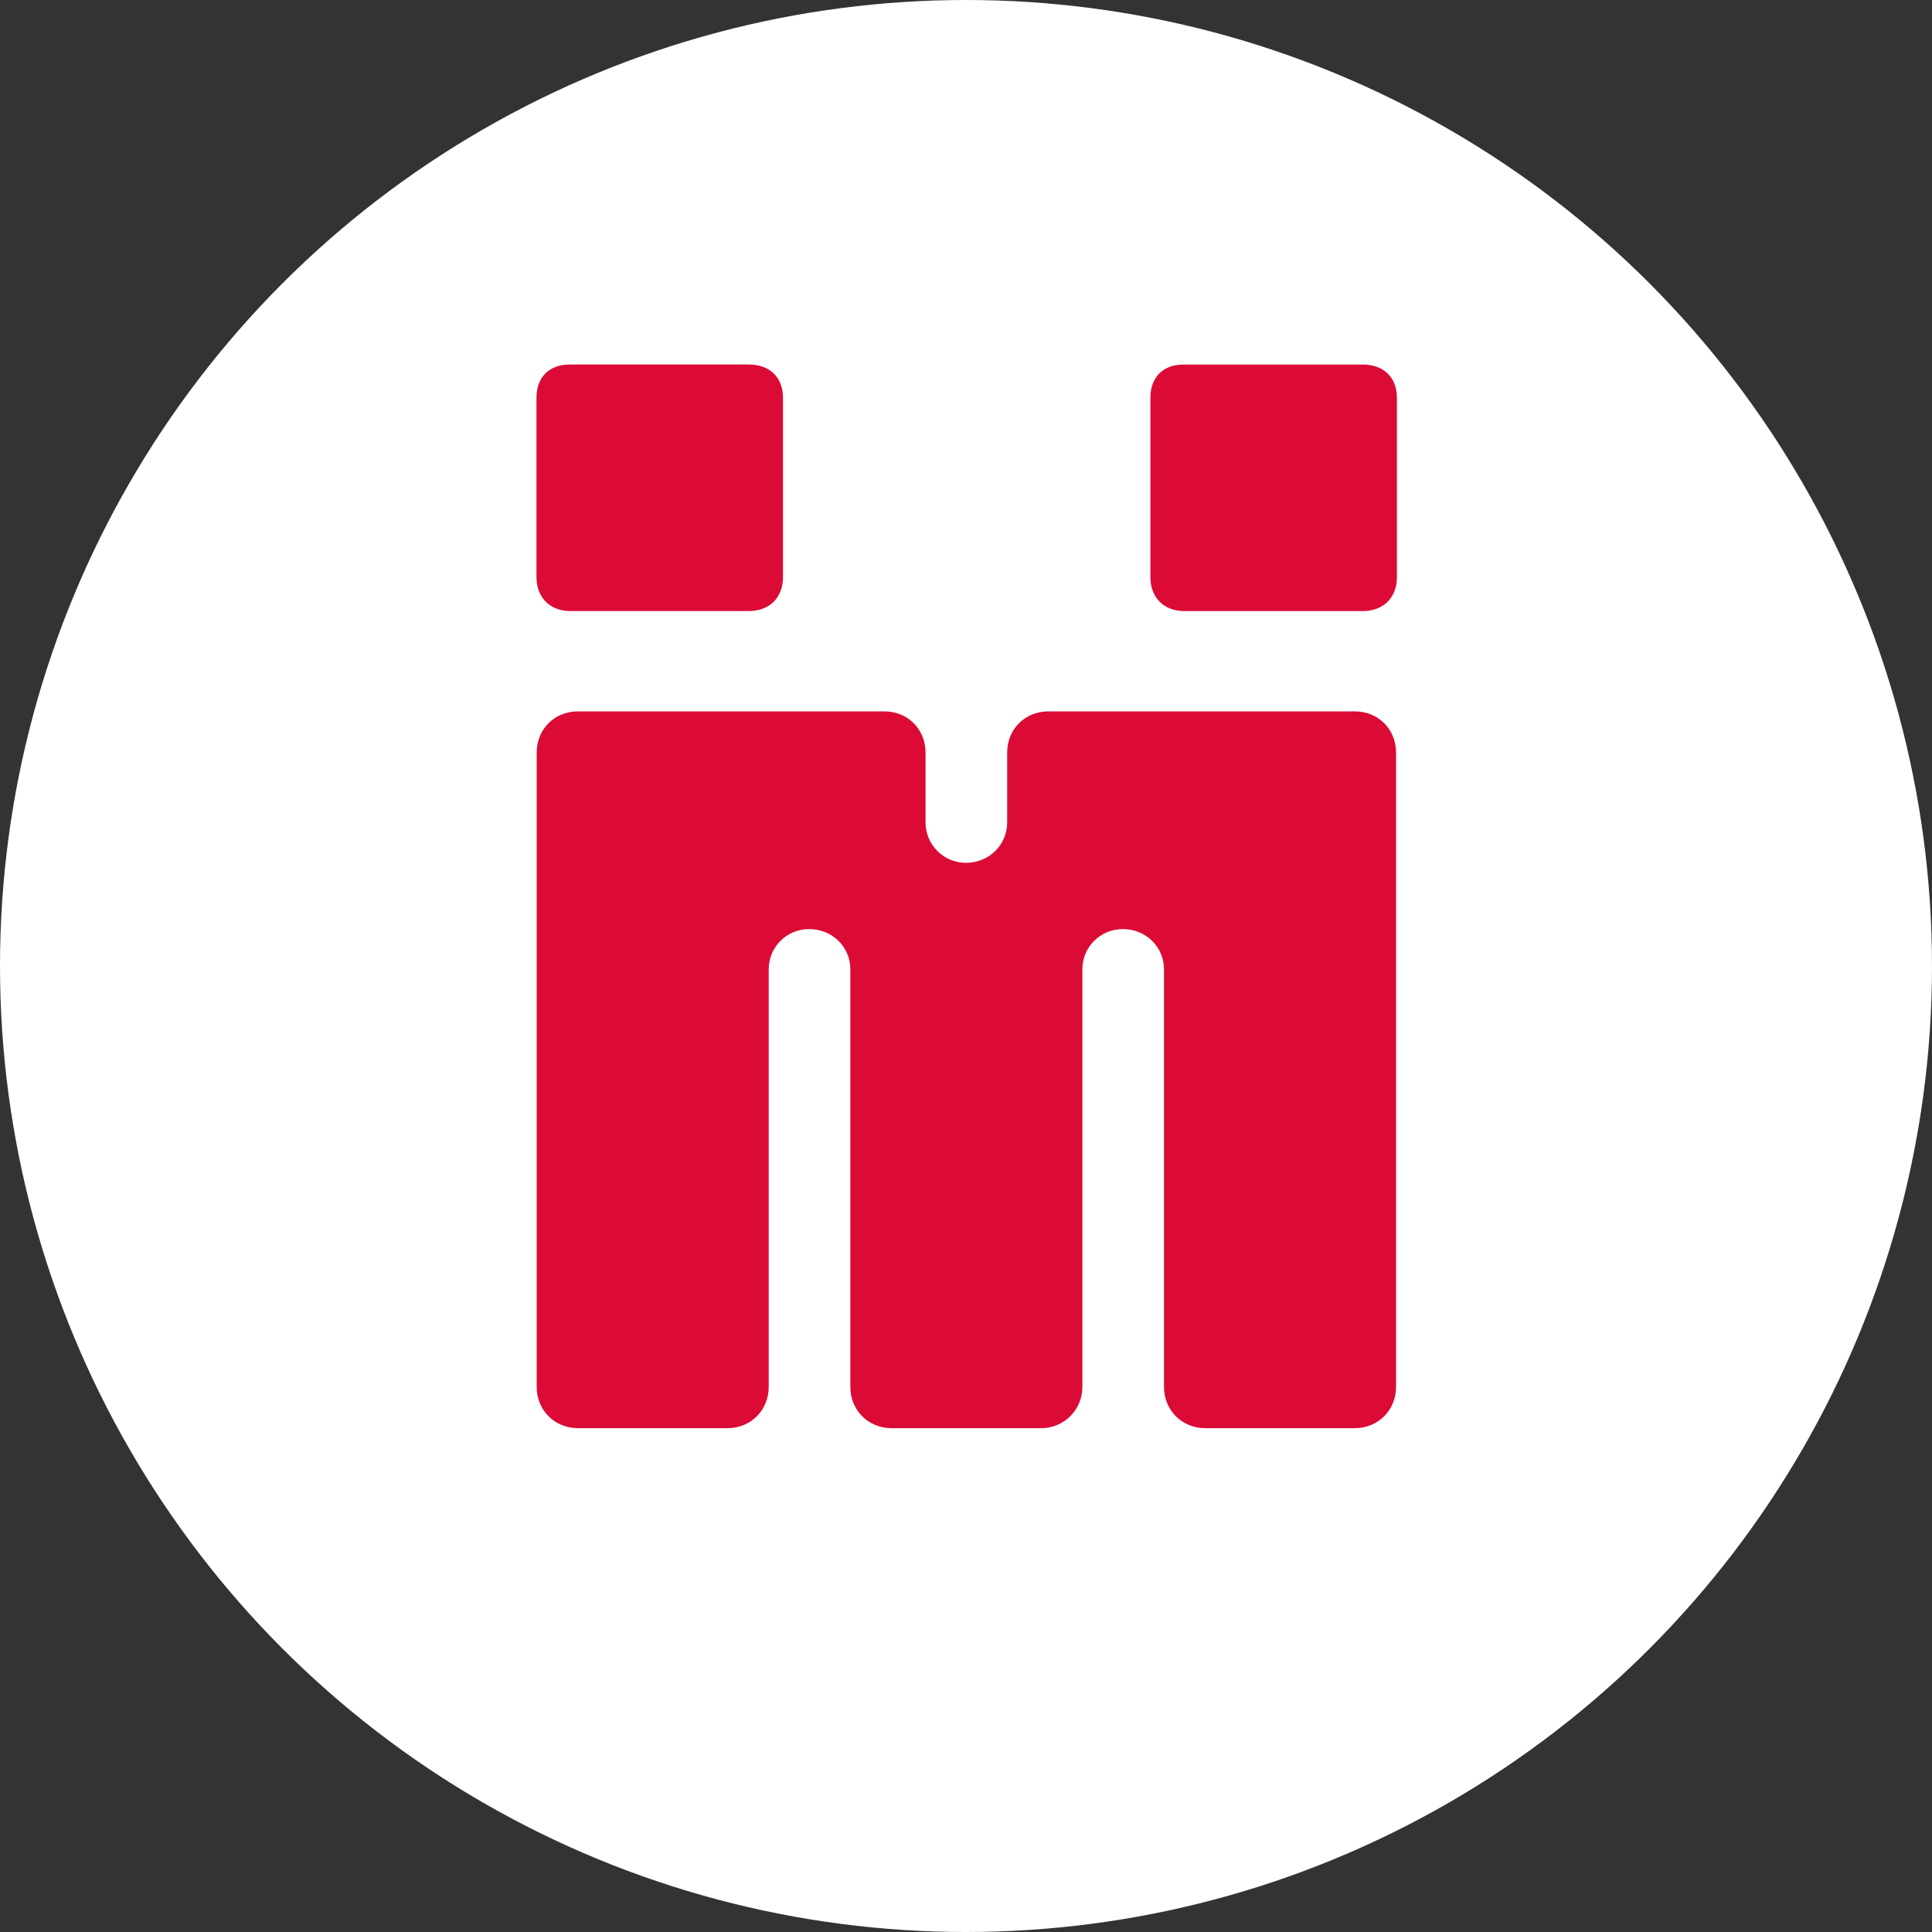 <svg width="68" height="68" viewBox="0 0 68 68" fill="none" xmlns="http://www.w3.org/2000/svg">
<rect x="0" y="0" width="68" height="68" fill="#333333" stroke="none"/>
<circle cx="34" cy="34" r="34" fill="white"/>
<path d="M20.341 50.267H25.605C26.429 50.267 27.056 49.632 27.056 48.816V34.116C27.056 33.328 27.691 32.701 28.478 32.701C29.295 32.701 29.929 33.328 29.929 34.116V48.816C29.929 49.632 30.556 50.267 31.38 50.267H36.645C37.469 50.267 38.096 49.603 38.096 48.816V34.116C38.096 33.328 38.73 32.701 39.518 32.701C40.334 32.701 40.969 33.328 40.969 34.116V48.816C40.969 49.632 41.596 50.267 42.42 50.267H47.684C48.508 50.267 49.136 49.632 49.136 48.816V26.489C49.136 25.665 48.508 25.038 47.684 25.038H36.9C36.076 25.038 35.449 25.665 35.449 26.489V28.946C35.449 29.733 34.815 30.368 33.998 30.368C33.211 30.368 32.576 29.733 32.576 28.946V26.489C32.576 25.665 31.949 25.038 31.125 25.038H20.341C19.517 25.038 18.89 25.665 18.89 26.489V48.816C18.89 49.632 19.517 50.267 20.341 50.267Z" fill="#DB0B36"/>
<path d="M20.078 21.507H26.356C27.085 21.507 27.559 21.033 27.559 20.311V14.004C27.559 13.275 27.085 12.83 26.356 12.83H20.049C19.327 12.83 18.882 13.275 18.882 14.004V20.311C18.882 21.033 19.356 21.507 20.078 21.507Z" fill="#DB0B36"/>
<path d="M41.686 21.508H47.964C48.693 21.508 49.167 21.034 49.167 20.312V14.005C49.167 13.275 48.693 12.831 47.964 12.831H41.657C40.935 12.831 40.49 13.275 40.49 14.005V20.312C40.49 21.034 40.964 21.508 41.686 21.508Z" fill="#DB0B36"/>
</svg>
